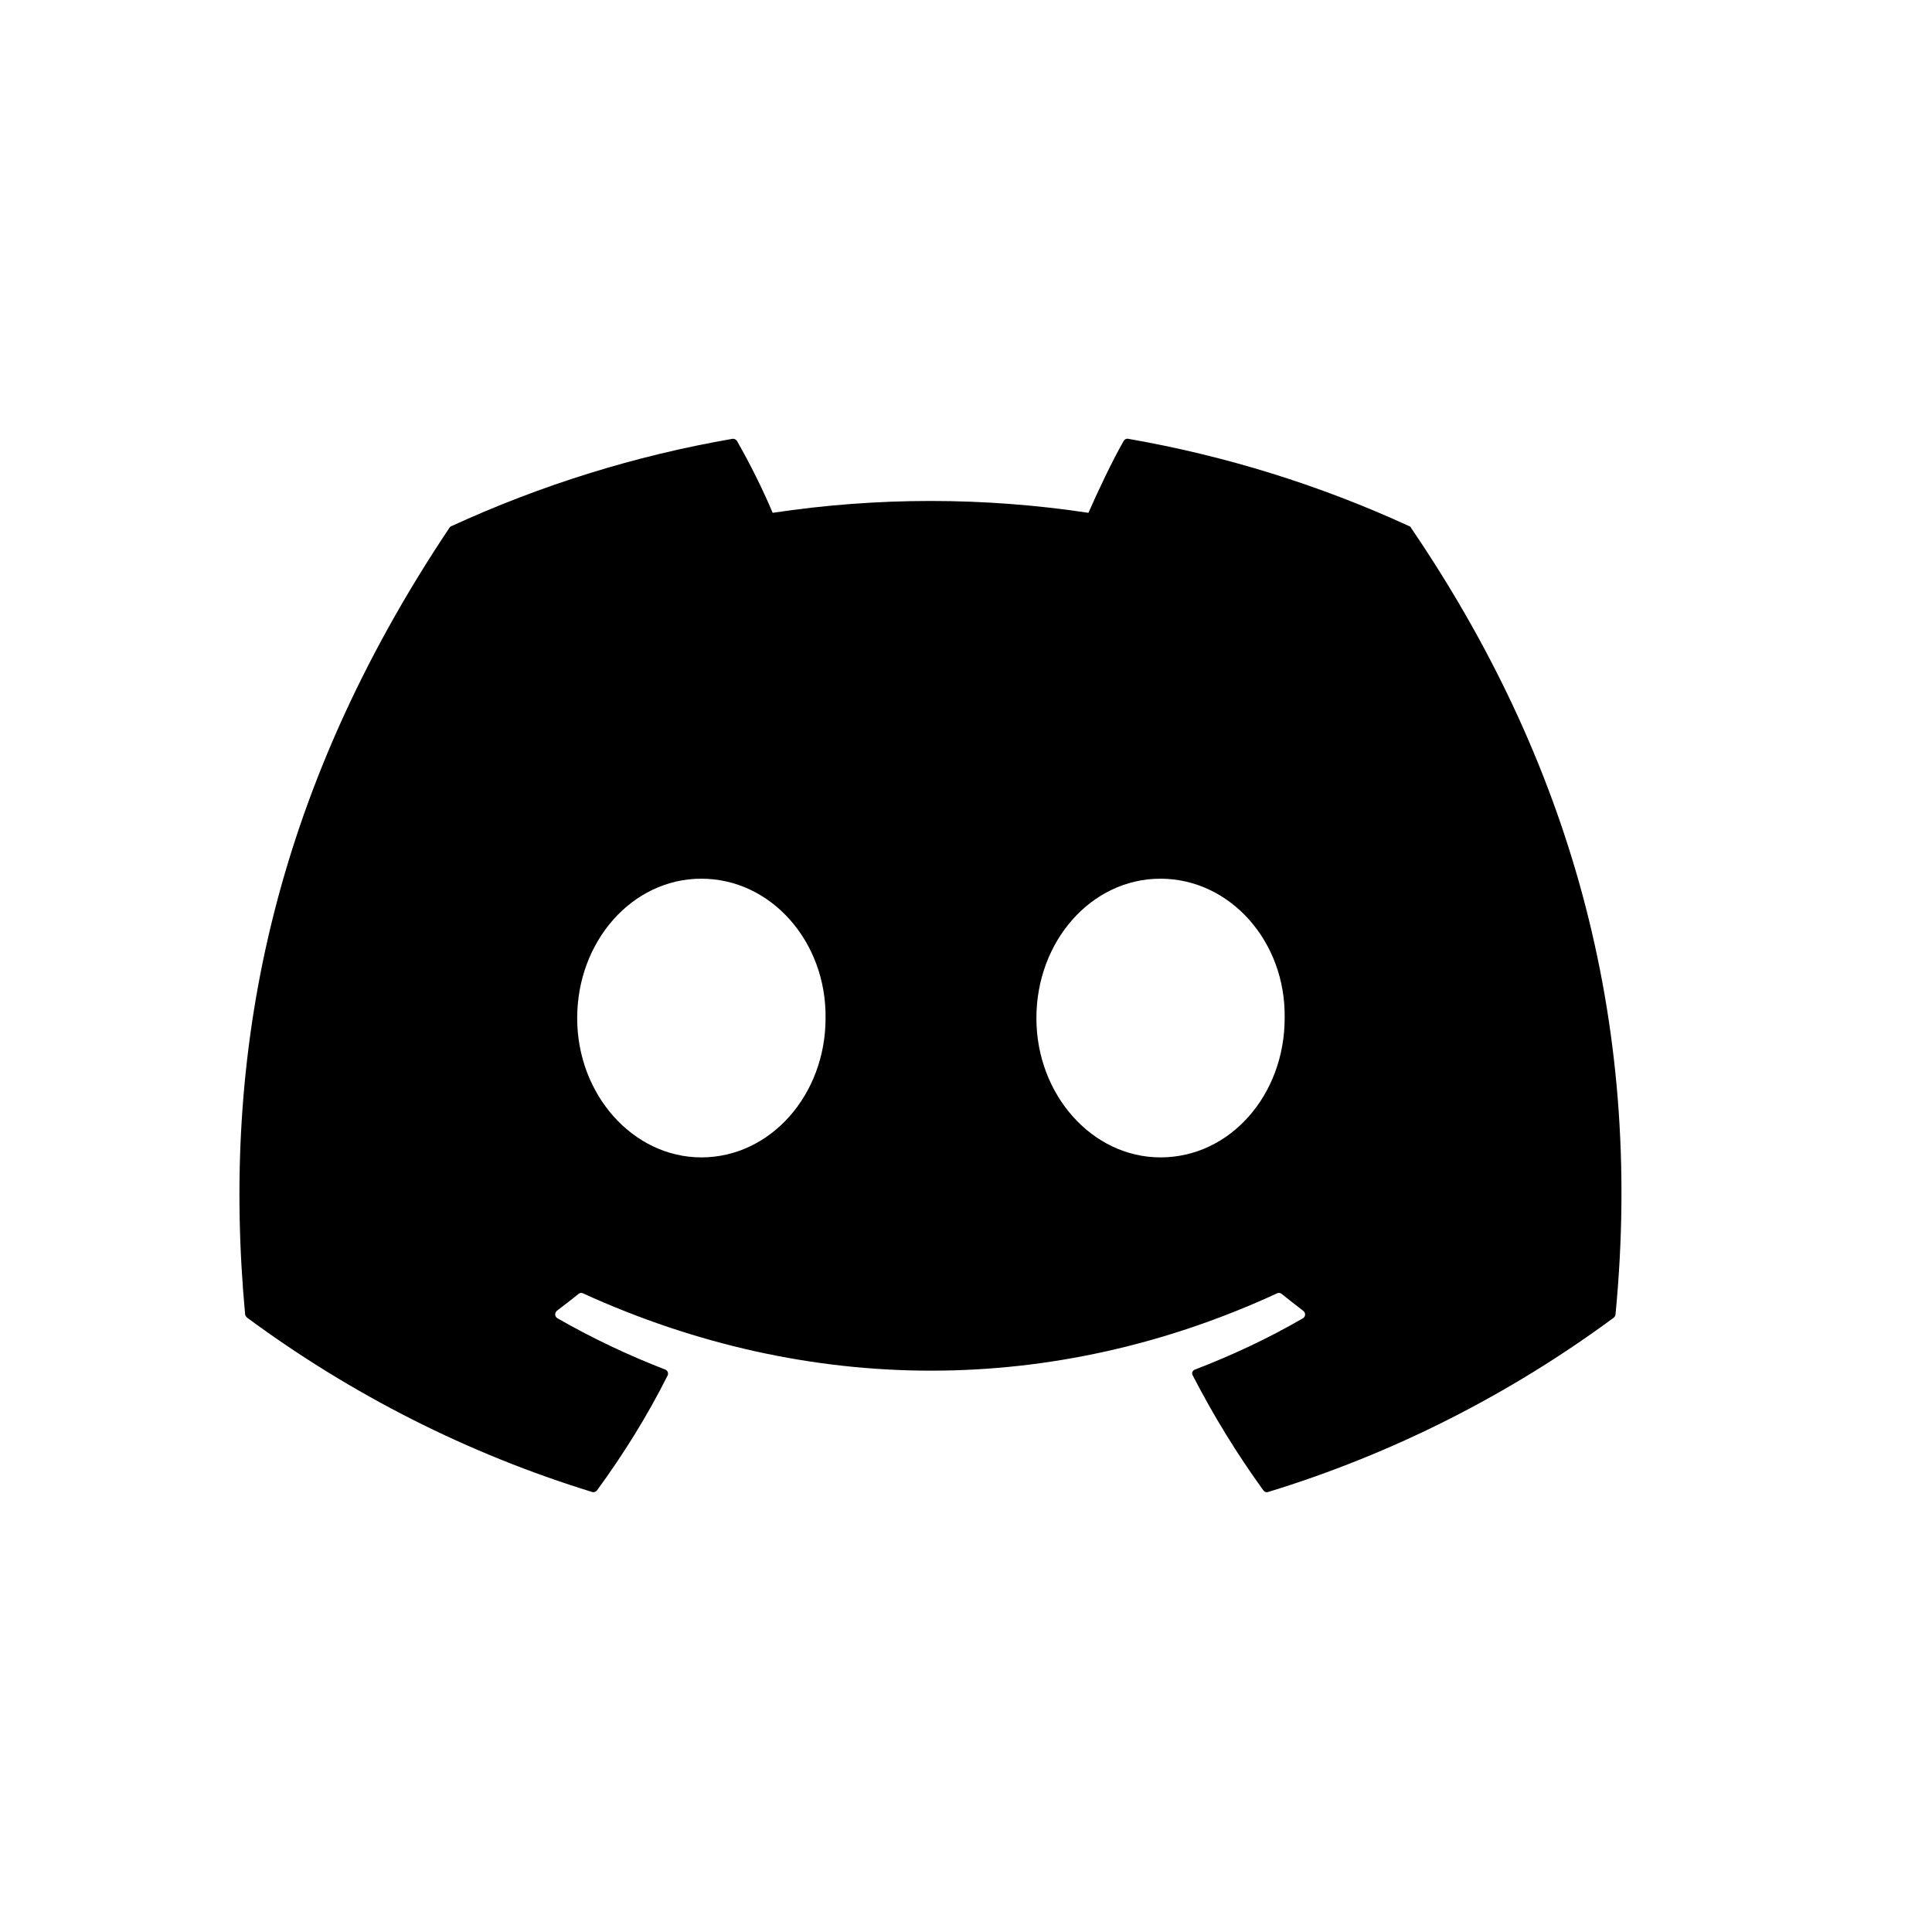 <?xml version="1.0" encoding="utf-8"?>
<svg viewBox="0 0 16 16" fill="currentColor" xmlns="http://www.w3.org/2000/svg">
  <path d="M 11.672 4.358 C 10.93 4.017 10.148 3.774 9.343 3.634 C 9.327 3.631 9.312 3.639 9.305 3.653 C 9.204 3.831 9.094 4.065 9.014 4.247 C 8.147 4.116 7.267 4.116 6.399 4.247 C 6.313 4.044 6.214 3.846 6.104 3.653 C 6.096 3.64 6.081 3.632 6.067 3.634 C 5.262 3.773 4.479 4.017 3.737 4.358 C 3.732 4.359 3.726 4.364 3.722 4.371 C 2.239 6.587 1.831 8.75 2.03 10.885 C 2.031 10.895 2.038 10.904 2.046 10.912 C 2.91 11.55 3.876 12.04 4.904 12.356 C 4.918 12.361 4.934 12.355 4.944 12.343 C 5.164 12.042 5.361 11.726 5.529 11.391 C 5.536 11.378 5.533 11.36 5.521 11.35 C 5.518 11.346 5.513 11.343 5.509 11.342 C 5.201 11.223 4.902 11.081 4.616 10.917 C 4.599 10.906 4.593 10.886 4.602 10.869 C 4.604 10.864 4.608 10.859 4.611 10.856 C 4.672 10.81 4.733 10.762 4.79 10.717 C 4.799 10.707 4.815 10.705 4.826 10.71 C 6.7 11.565 8.727 11.565 10.578 10.71 C 10.591 10.705 10.606 10.707 10.616 10.717 C 10.672 10.762 10.733 10.81 10.793 10.856 C 10.814 10.871 10.813 10.904 10.791 10.917 C 10.505 11.083 10.206 11.223 9.897 11.342 C 9.886 11.345 9.879 11.353 9.875 11.362 C 9.872 11.372 9.872 11.383 9.878 11.391 C 10.05 11.725 10.245 12.042 10.463 12.343 C 10.471 12.355 10.486 12.361 10.502 12.356 C 11.532 12.041 12.499 11.551 13.365 10.912 C 13.373 10.904 13.379 10.895 13.379 10.885 C 13.618 8.417 12.978 6.271 11.686 4.372 C 11.684 4.366 11.679 4.359 11.672 4.358 Z M 5.808 9.585 C 5.244 9.585 4.78 9.067 4.78 8.432 C 4.78 7.795 5.236 7.277 5.808 7.277 C 6.386 7.277 6.845 7.799 6.837 8.432 C 6.837 9.067 6.381 9.585 5.808 9.585 Z M 9.61 9.585 C 9.046 9.585 8.583 9.067 8.583 8.432 C 8.583 7.795 9.038 7.277 9.61 7.277 C 10.188 7.277 10.65 7.799 10.639 8.432 C 10.639 9.067 10.188 9.585 9.61 9.585 Z" style="" transform="matrix(1, 0, 0, 1, -2.220446049250313e-16, 0)"/>
</svg>